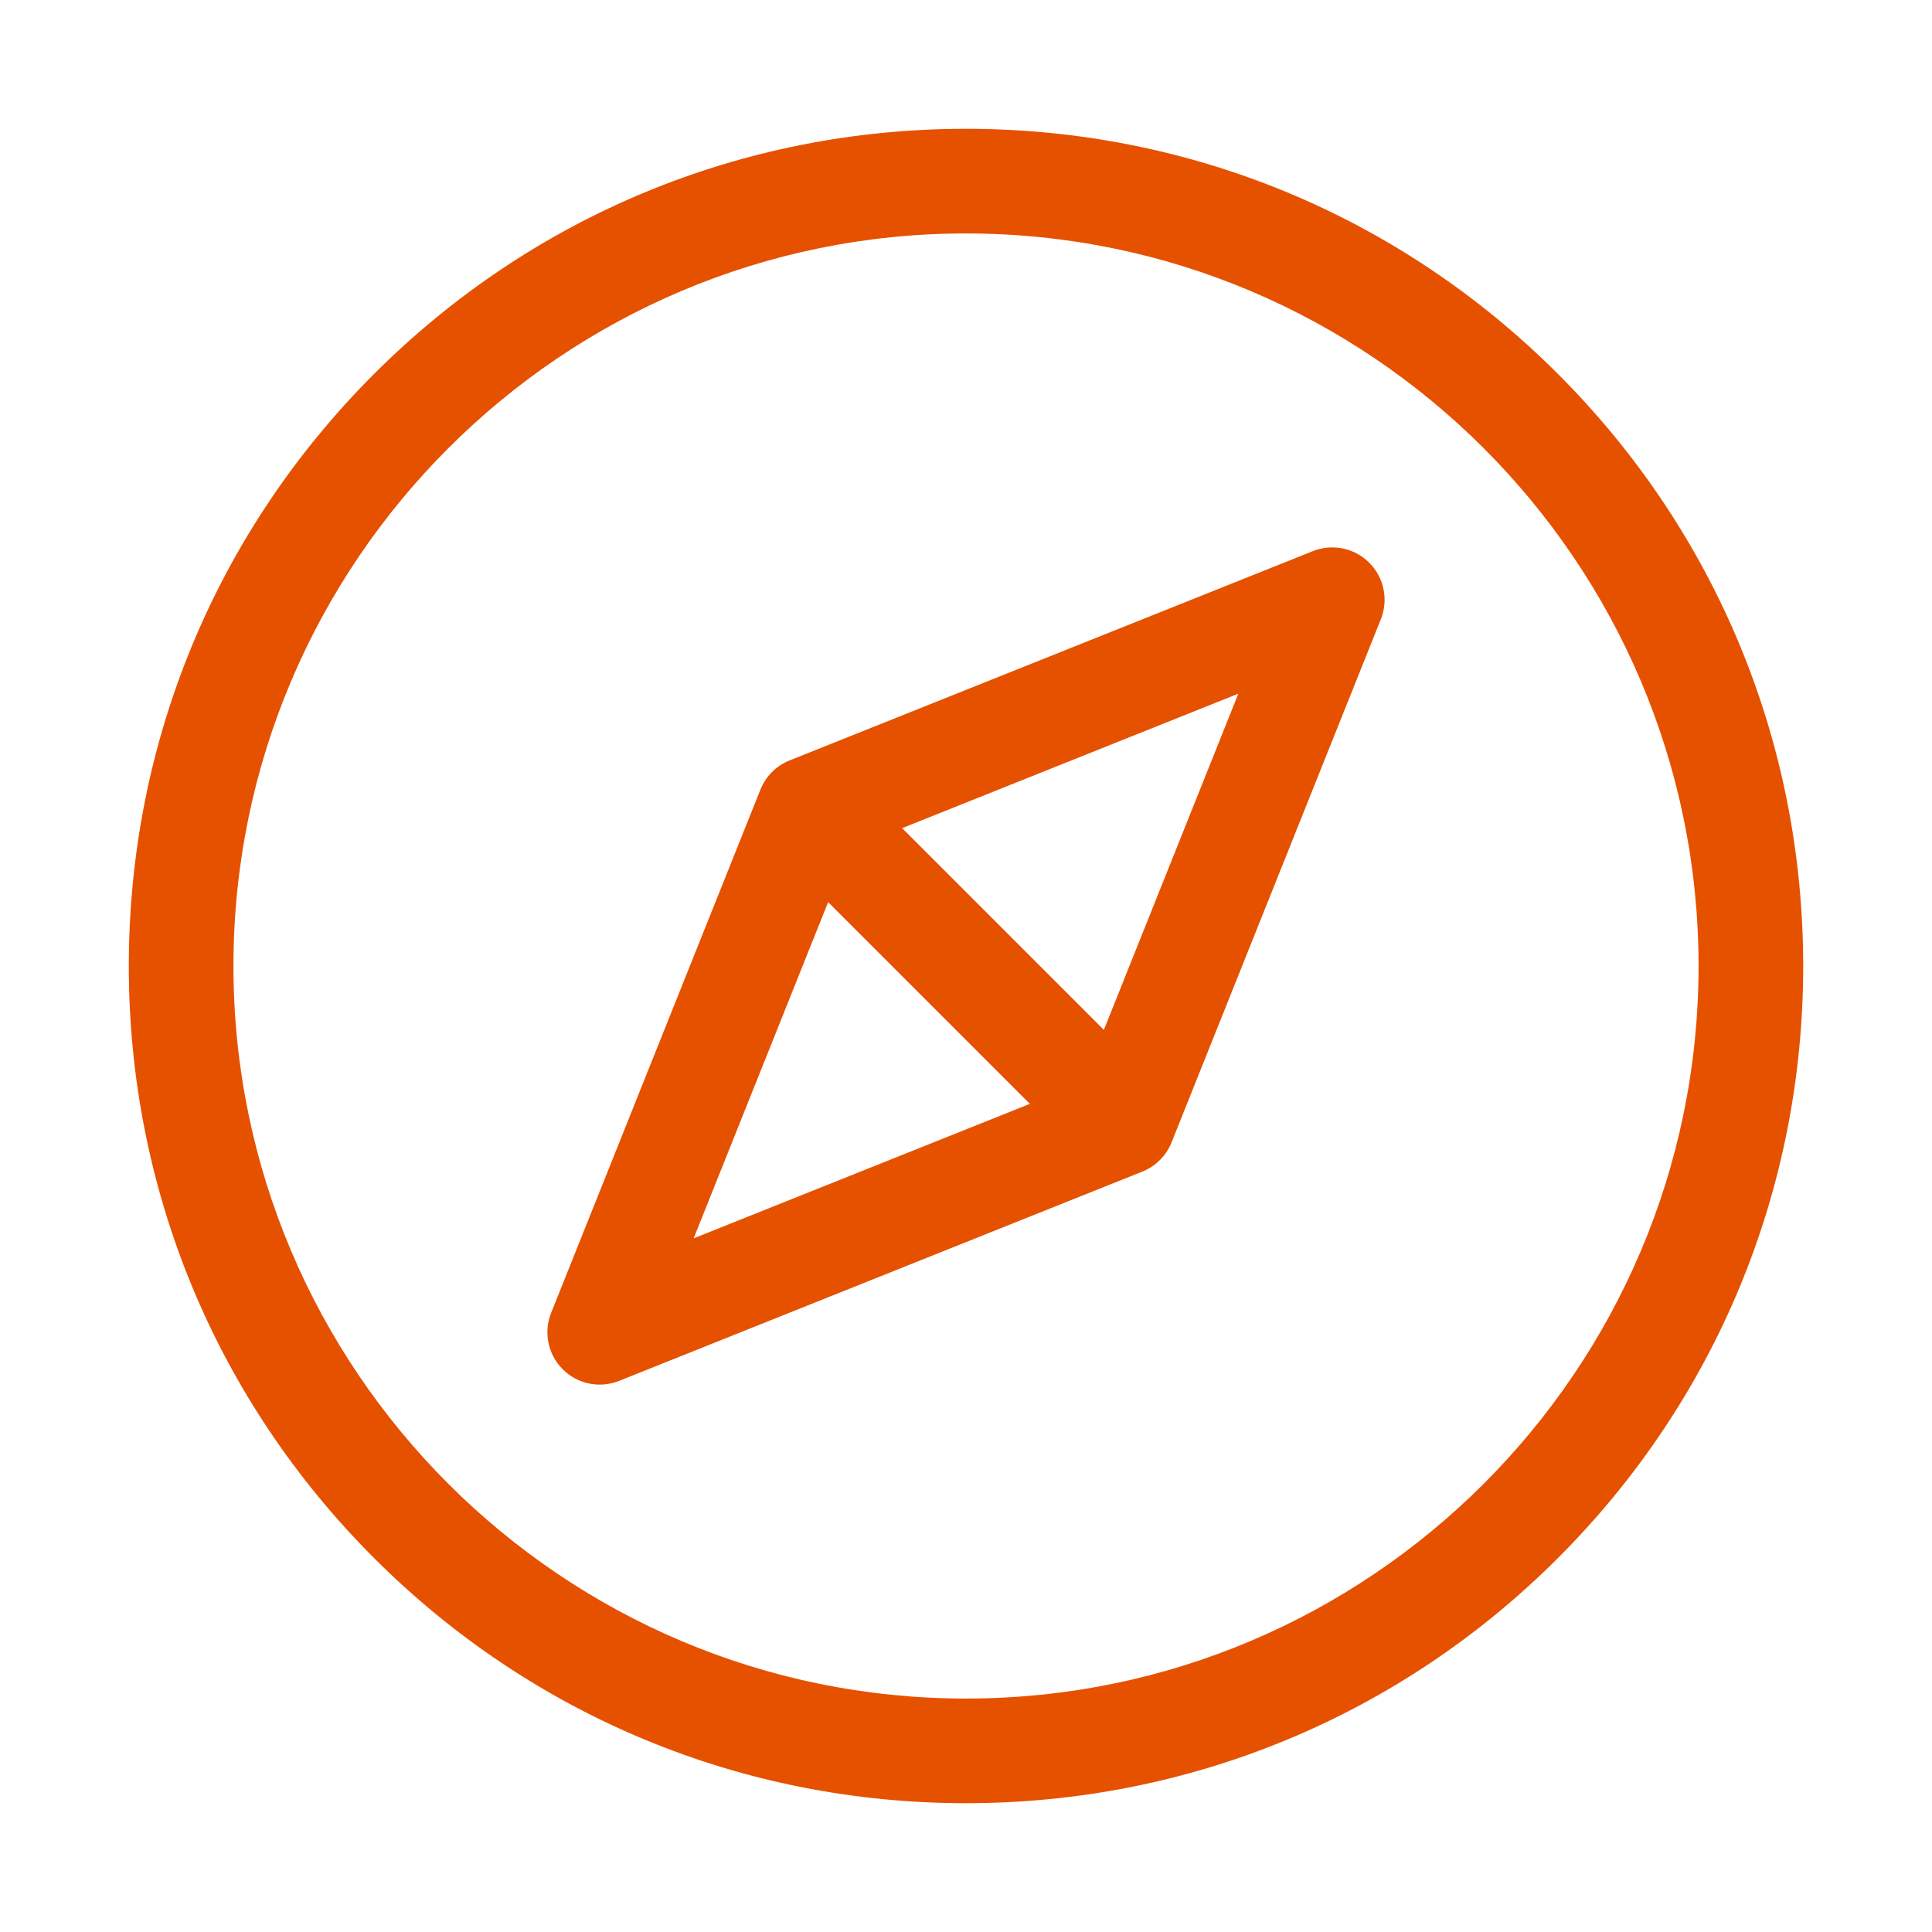 <svg width="60" height="60" viewBox="0 0 60 60" fill="none" xmlns="http://www.w3.org/2000/svg">
<path d="M34.773 36.398C34.358 36.398 33.942 36.24 33.624 35.922L24.078 26.376C23.443 25.741 23.443 24.712 24.078 24.078C24.712 23.443 25.741 23.443 26.376 24.078L35.922 33.624C36.557 34.259 36.557 35.288 35.922 35.922C35.605 36.24 35.189 36.398 34.773 36.398Z" fill="#E65100"/>
<path d="M18.625 43C18.202 43 17.787 42.835 17.476 42.524C17.016 42.064 16.875 41.375 17.116 40.772L23.616 24.521C23.781 24.109 24.108 23.781 24.521 23.616L40.771 17.116C41.375 16.875 42.064 17.016 42.524 17.476C42.983 17.936 43.125 18.625 42.884 19.229L36.384 35.478C36.218 35.891 35.891 36.219 35.478 36.384L19.228 42.884C19.033 42.962 18.828 43 18.625 43ZM26.375 26.375L21.542 38.458L33.625 33.625L38.458 21.542L26.375 26.375Z" fill="#E65100"/>
<path d="M30 56C23.055 56 16.526 53.296 11.615 48.385C6.704 43.474 4 36.945 4 30C4 23.055 6.704 16.526 11.615 11.615C16.526 6.704 23.055 4 30 4C36.945 4 43.474 6.704 48.385 11.615C53.296 16.526 56 23.055 56 30C56 36.945 53.296 43.474 48.385 48.385C43.474 53.296 36.945 56 30 56ZM30 7.25C17.456 7.25 7.25 17.456 7.25 30C7.25 42.544 17.456 52.75 30 52.75C42.544 52.75 52.75 42.544 52.75 30C52.75 17.456 42.544 7.25 30 7.25Z" fill="#E65100"/>
</svg>
